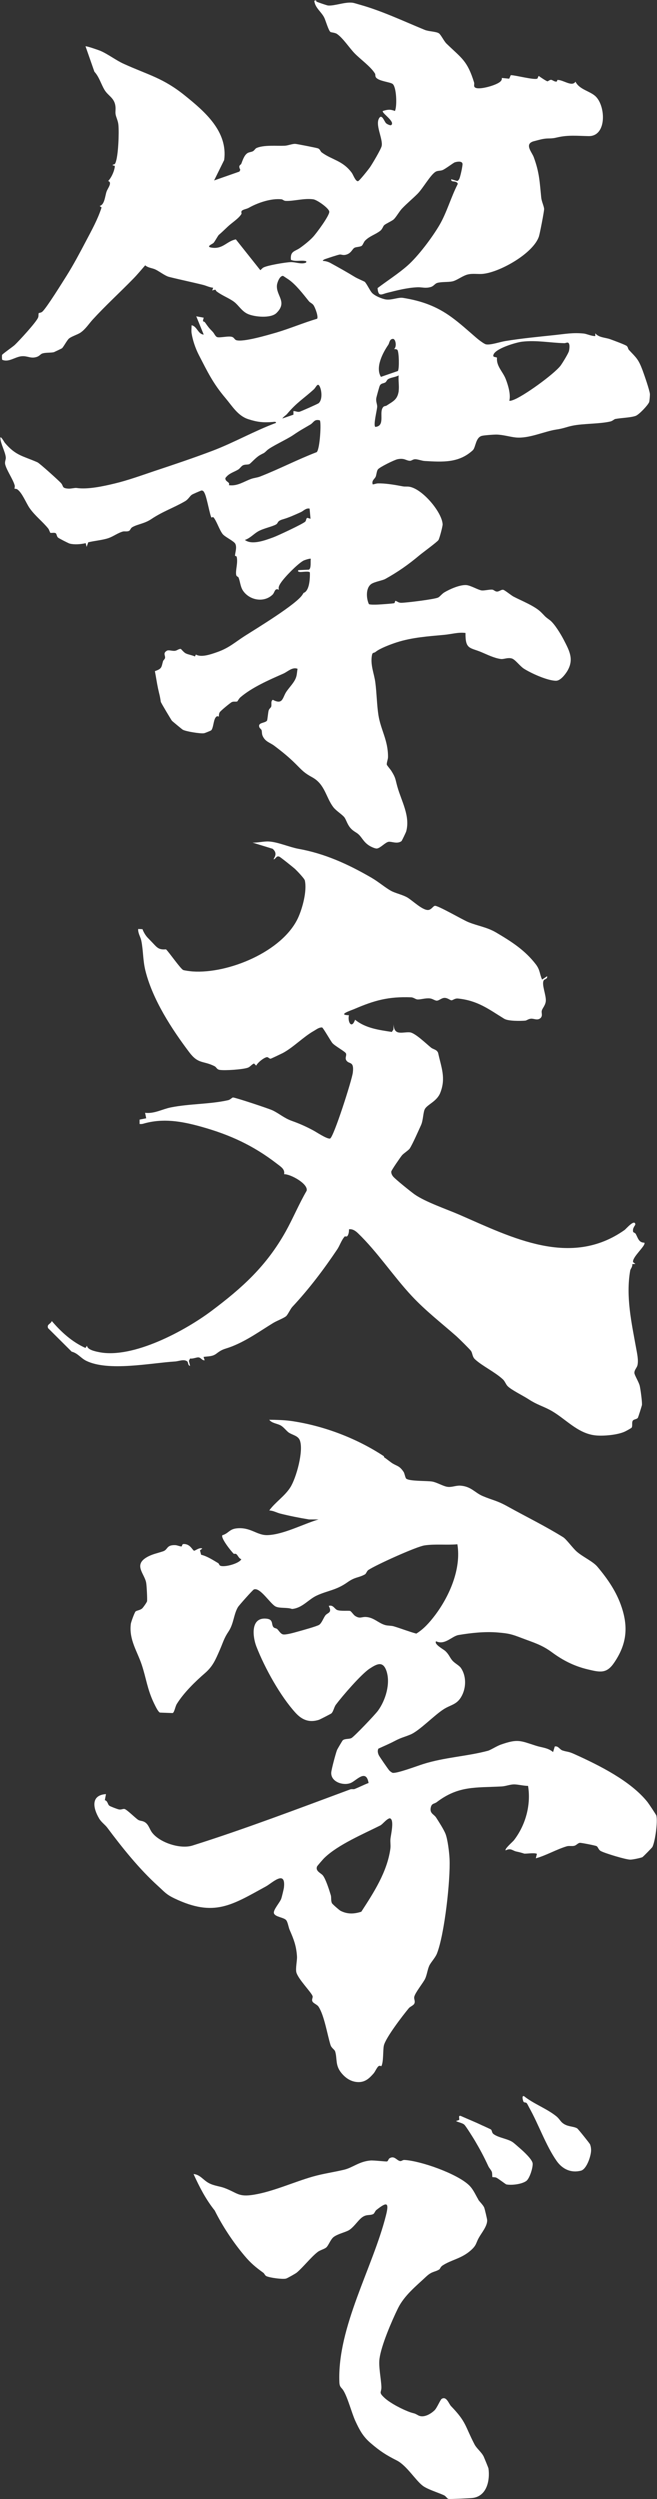 <?xml version="1.0" encoding="UTF-8"?><svg id="_レイヤー_2" xmlns="http://www.w3.org/2000/svg" viewBox="0 0 70.37 267.69"><rect x="0" y="0" width="70.37" height="267.69" fill="#333333" stroke="none"/><defs><style>.cls-1{fill:#fff;}</style></defs><g id="_レイヤー_1-2"><path class="cls-1" d="M33.86,0c0,.08-.01.15.08.19.14.07,1.08.39,1.19.4.7.06,1.79-.39,2.6-.3.21.02.63.17.87.23,2.33.66,4.63,1.75,6.89,2.68.43.18,1.22.17,1.52.37.21.14.55.85.81,1.1,1.63,1.58,2.23,1.81,2.96,4.17.06.21-.13.49.23.59.53.16,2.18-.31,2.58-.69.13-.12.17-.21.16-.39l.79.08.17-.38c.49,0,2.54.55,2.84.37.06-.03.09-.27.17-.28.12.11.83.57.91.57.1,0,.24-.17.4-.16.13,0,.39.25.6.18.06-.02.04-.17.09-.17.64,0,1.54.78,1.92.19.42.87,1.62,1.01,2.2,1.62,1.05,1.09,1.14,4.24-.79,4.21-1.17-.02-2.2-.14-3.37.14-.73.18-.88.05-1.55.17-.21.04-.73.18-.96.24-1.06.29-.18,1.19,0,1.71.61,1.66.63,2.65.8,4.33.04.41.29.91.31,1.21.01.23-.46,2.66-.56,2.96-.62,1.81-4.14,3.79-5.95,3.99-.6.07-1.14-.08-1.74.09-.52.15-1.11.62-1.57.72s-1.19.03-1.64.17c-.23.07-.37.34-.67.43-.56.17-.94.02-1.39.03-1.14.04-2.21.33-3.3.6-.59.15-.94.48-1.02-.51,1.04-.79,2.25-1.56,3.22-2.42,1.14-1.01,2.63-3,3.41-4.33s1.23-2.98,1.95-4.38c.03-.09-.03-.13-.08-.18-.23-.2-.65,0-.61-.35l.64.19c.1-.03.15-.11.21-.2.11-.17.39-1.45.36-1.65-.06-.32-.58-.23-.83-.15-.15.05-1.01.71-1.31.83-.26.1-.49.04-.73.17-.56.32-1.37,1.79-1.95,2.37-.55.55-1.14,1.03-1.67,1.59-.29.31-.61.89-.87,1.14-.19.18-.84.46-1.03.63-.13.12-.18.41-.42.6-.52.41-1.13.55-1.63,1.06-.14.14-.24.48-.37.56-.2.12-.57.1-.76.2-.25.13-.35.63-.98.76-.29.06-.45-.07-.63-.03-.24.05-1.1.33-1.38.43-.11.04-.4.11-.4.25.27,0,.6.1.83.23.84.46,1.77.98,2.6,1.49.28.17,1.02.48,1.06.52.21.21.52.87.73,1.13.27.35,1.12.7,1.55.76.65.08,1.31-.26,1.83-.17,1.92.31,3.54.87,5.15,2.04.94.68,1.79,1.46,2.66,2.21.2.18.82.66,1.04.72.47.12,1.57-.27,2.11-.35,1.77-.29,3.51-.45,5.29-.64,1.13-.12,1.93-.28,3.11-.16.28.03.85.29,1.22.27v-.3c.37.47,1.08.45,1.58.63.28.1,1.64.6,1.79.73.14.12.13.32.23.42.82.87,1.02,1,1.47,2.2.19.52.73,2.07.78,2.52.01.1-.04.77-.08.87-.14.35-1.09,1.35-1.45,1.48-.54.19-1.56.21-2.18.33-.13.03-.28.21-.53.27-1.19.27-2.91.21-4.06.45-.63.13-.96.3-1.72.41-1.32.2-2.93.99-4.35.85-.61-.06-1.41-.31-2.11-.31-.29,0-1.23.07-1.49.13-.72.16-.67,1.25-1.01,1.56-1.5,1.37-3.21,1.25-5.14,1.14-.31-.02-.74-.19-1.02-.19-.25,0-.39.18-.57.17-.43-.02-.57-.32-1.32-.17-.34.07-1.95.86-2.11,1.1-.13.19-.14.54-.23.77-.11.26-.46.4-.32.83.19-.02.36-.1.55-.11.72-.02,1.69.13,2.41.27.53.1.36.06.79.07,1.41.04,3.67,2.7,3.74,4.04.01.21-.34,1.53-.45,1.69-.14.21-1.67,1.33-2.02,1.62-1.19,1-2.31,1.79-3.68,2.55-.29.16-1.11.29-1.47.52-.63.41-.57,1.54-.28,2.17.12.08.76.06.96.05.27-.01,1.68-.11,1.76-.15.09-.06.06-.26.15-.25.23.1.32.21.6.21.52,0,3.62-.38,3.96-.57.2-.11.39-.39.66-.55.59-.35,1.63-.81,2.32-.78.48.02,1.34.56,1.71.58.26.02.85-.12,1.1-.09.17.02.28.2.5.21.26,0,.45-.24.68-.19.15.03.84.59,1.08.72.83.44,2.28,1,2.96,1.68.47.46.35.42.92.83.52.38,1.22,1.56,1.52,2.14.6,1.17,1.12,2.09.36,3.35-.23.37-.73,1.02-1.19,1.02-.91,0-2.65-.79-3.44-1.29-.44-.28-.94-1-1.31-1.1-.45-.12-.84.1-1.16.06-.71-.09-1.46-.47-2.08-.73-1.23-.52-1.74-.27-1.71-2.06-.77-.1-1.51.13-2.26.2-1.72.16-3.45.27-5.12.81-.62.2-1.79.64-2.24,1.01-.25.2-.36-.04-.43.55-.11.99.27,1.81.39,2.73.15,1.14.16,2.37.33,3.49.25,1.6,1.04,2.69,1.03,4.5,0,.25-.17.65-.13.82.02.08.37.49.47.64.51.81.42.87.67,1.75.43,1.52,1.38,3.11.94,4.75-.03.11-.46,1.01-.51,1.05-.46.34-1.05.02-1.38.07-.36.06-.88.68-1.25.72-.2.02-.66-.2-.84-.32-.59-.38-.75-.85-1.12-1.19-.23-.22-.55-.32-.85-.66-.37-.41-.47-.91-.68-1.18-.24-.3-.88-.69-1.18-1.08-.8-1.06-.89-2.44-2.24-3.19-.88-.48-1.06-.71-1.78-1.43s-1.42-1.29-2.28-1.94c-.48-.37-.96-.42-1.26-1.05-.11-.24-.07-.45-.12-.63-.04-.12-.19-.19-.24-.32-.2-.55.65-.41.83-.73.03-.05.11-.86.16-1.05.06-.22.24-.3.28-.43.07-.25-.08-.57.17-.73,1.06.56,1.03-.18,1.41-.8.34-.54.94-1.07,1.11-1.7.07-.25.08-.56.13-.82-.55-.23-1.07.32-1.53.52-1.5.66-3.36,1.47-4.6,2.54-.14.12-.3.42-.32.43-.13.07-.37-.02-.58.07-.15.06-1.23.95-1.31,1.1-.11.19-.07.4-.1.46-.01.02-.17-.15-.34.1-.24.33-.23,1.15-.48,1.38-.04.03-.67.29-.75.3-.37.07-1.98-.19-2.29-.38-.07-.04-1.11-.9-1.16-.96-.07-.09-1.17-1.92-1.19-2.03-.09-.66-.16-.8-.29-1.41s-.22-1.25-.34-1.87c.77-.26.69-.42.87-1.06.03-.11.2-.22.22-.37.03-.26-.24-.49.18-.75.2-.13.58.05.9,0,.21-.03.39-.22.6-.2.04,0,.31.37.54.48.26.13.69.19.98.33l.1-.21c.58.35,1.63-.03,2.26-.25,1.29-.45,1.89-1.04,2.98-1.74,1.24-.79,5.58-3.42,6.19-4.44.19-.32.11-.1.32-.3.43-.4.48-1.49.46-2.05-.05-.19-.87-.04-1.06-.06-.15-.02-.31-.08-.15-.2l1.11-.05c.27-.16.14-.87.2-1.16-.07-.07-.71.14-.82.21-.62.36-1.97,1.72-2.39,2.36-.15.22-.31.49-.2.75-.46-.25-.45.29-.68.51-.93.91-2.49.61-3.18-.43-.28-.43-.29-.95-.47-1.4-.04-.09-.22-.1-.25-.27-.1-.49.21-1.31.05-1.95-.02-.09-.18-.07-.18-.12.02-.36.22-.86.04-1.26-.14-.3-1.1-.73-1.36-1.05-.34-.43-.63-1.35-.96-1.77-.08-.1-.22,0-.24,0-.15-.18-.48-2.06-.71-2.56-.08-.16-.14-.34-.35-.34-.06,0-.98.4-1.05.46-.22.15-.37.49-.72.69-1.24.72-2.37,1.08-3.61,1.91-.74.5-1.47.54-2.04.87-.18.1-.21.32-.34.39-.22.12-.49.02-.69.08-.54.16-1.02.53-1.52.7-.64.22-1.49.28-2.17.45l-.17.49-.1-.4c-.51.12-1.2.18-1.71.05-.15-.04-1.16-.56-1.26-.65-.14-.13-.14-.4-.24-.46-.17-.11-.47.01-.59-.06-.02-.01-.12-.32-.21-.44-.62-.77-1.42-1.36-2.01-2.21-.36-.52-.8-1.66-1.32-2-.09-.06-.26-.04-.29-.07-.01-.01.06-.22.02-.36-.19-.66-.85-1.59-1.01-2.22-.08-.31.08-.5.06-.76-.04-.56-.53-1.42-.58-2.03-.04-.43.41.37.46.44,1.18,1.41,1.95,1.42,3.51,2.11.24.11,2.23,1.91,2.51,2.21.32.35.06.56.79.61.3.02.72-.1.89-.07,1.18.18,2.86-.18,4.09-.48,1.35-.32,2.88-.87,4.21-1.32,2.05-.68,4.31-1.44,6.33-2.21,2.29-.88,4.44-2.11,6.73-2.96.03-.17-.24-.11-.35-.1-1,.08-1.64.02-2.62-.3-1.12-.36-1.72-1.41-2.45-2.27-1.33-1.57-1.91-2.8-2.84-4.6-.36-.7-.66-1.57-.78-2.34-.04-.28,0-.57,0-.85.59.11.69.97,1.3,1l-.8-1.96.8.15c-.18.56,0,.32.14.51.35.49.39.56.82,1,.15.15.27.47.45.56.27.13,1.29-.16,1.66,0,.18.07.25.29.42.34.75.23,3.39-.56,4.27-.81,1.48-.44,2.91-1.05,4.39-1.49.15-.23-.22-1.21-.39-1.45-.14-.2-.38-.27-.5-.43-.62-.77-1.39-1.78-2.17-2.32-.19-.13-.4-.26-.59-.39-.37-.02-.64.73-.66,1.02-.09,1.13,1.16,1.77-.05,2.96-.6.59-2.35.43-3.09.09-.63-.29-.97-.93-1.45-1.29-.55-.41-1.25-.65-1.86-1.11-.18-.14.02-.28-.48-.1l.1-.3c-.37-.03-.72-.21-1.06-.3-1.2-.3-2.47-.56-3.66-.86-.42-.1-1.06-.61-1.5-.81-.35-.15-.74-.16-1.06-.43-.42.48-.82.97-1.26,1.42-1.44,1.48-2.96,2.86-4.36,4.39-.4.44-.78,1.04-1.31,1.4-.31.21-.95.4-1.23.63-.21.17-.62.96-.76,1.05-.04.03-.8.39-.85.41-.34.09-.91.02-1.26.15-.18.06-.28.25-.55.35-.68.24-1.01-.13-1.67-.06-.7.07-1.37.68-2.06.38-.04-.06-.04-.43-.02-.52s1.17-.89,1.36-1.07c.5-.48,2.27-2.4,2.5-2.93.07-.16.02-.42.07-.48.03-.03.25-.03.39-.16.47-.43,2.14-3.13,2.59-3.84.73-1.16,1.44-2.5,2.06-3.68s1.28-2.36,1.69-3.64l-.21-.16c.53-.12.57-1.02.74-1.53.11-.34.66-.99.17-1.14.31-.3.59-.91.68-1.33.05-.22.09-.36-.18-.33v-.1c.13,0,.23-.04.28-.17.32-.72.4-3.28.32-4.1-.04-.43-.25-.81-.3-1.12s.05-.63-.05-1.05c-.18-.76-.77-.95-1.14-1.57s-.57-1.39-1.08-1.94l-.95-2.72c.06-.06,1.39.4,1.58.48.84.36,1.71,1.04,2.52,1.4,2.64,1.2,4.2,1.5,6.55,3.4,2.12,1.71,4.61,3.84,4.2,6.9l-1.08,2.19,2.71-.95.1-.19c-.27-.5.04-.51.1-.64.14-.35.3-.9.65-1.14.18-.12.4-.11.6-.21.15-.08.25-.28.37-.34.8-.36,2.18-.21,3.05-.25.34-.02.79-.21,1.11-.2.13,0,2.32.43,2.43.48.24.09.26.32.4.43,1.11.82,2.24.86,3.22,2.18.17.23.39.92.67.91.13,0,1.14-1.28,1.29-1.5.25-.36,1.18-1.93,1.25-2.27.16-.78-.77-2.35-.23-3.04.28-.36.53.45.7.6.11.1.45.27.55.2.48-.36-1.05-1.3-.9-1.51.52-.16.8-.2,1.3,0,.25-.52.17-2.62-.26-2.91-.3-.2-1.42-.28-1.75-.66-.13-.14-.06-.32-.12-.43-.45-.75-1.57-1.54-2.19-2.18-.57-.59-1.23-1.62-1.88-2.07-.23-.16-.61-.15-.71-.22-.2-.14-.51-1.22-.65-1.51-.31-.65-.99-1.05-1.08-1.83l.2-.05ZM33.52,25.39c.36-.38,1.79-2.31,1.75-2.72-.04-.37-1.3-1.26-1.71-1.32-1.01-.14-2.07.21-2.97.17-.19-.01-.32-.16-.42-.17-1.12-.13-2.58.37-3.54.92-.2.11-.59.17-.72.3s0,.28-.05.35c-.29.49-1.03.94-1.48,1.37-.33.31-.6.58-.94.87-.1.08-.44.74-.58.87s-.92.42-.1.51c1.14.13,1.54-.71,2.5-.9l2.62,3.3c.12-.08.2-.21.33-.28.44-.24,2.36-.56,2.91-.58s1.13.26,1.64.06c.14-.15,0-.18-.15-.2-.47-.06-1,.1-1.45-.11-.09-.95.42-.88.97-1.27.44-.31,1.03-.78,1.39-1.17ZM42.2,37.39c.32-.2.2-1.12-.13-1.09-.36.03-.35.43-.48.63-.6.87-1.41,2.43-.79,3.44l1.82-.63c.16-.26.12-2.02-.05-2.25-.07-.1-.24-.09-.36-.1ZM60.04,39.17c.18-.24.84-1.31.9-1.57.05-.21.14-.83-.12-.9-.1-.03-.27.07-.39.06-1.53-.04-2.95-.34-4.51-.16-.62.07-2.96.75-3.08,1.45-.07.25.33.17.39.27-.08.89.6,1.46.92,2.24.26.65.58,1.7.4,2.37.14.02.26-.03.38-.07,1.09-.37,4.39-2.76,5.11-3.69ZM42.7,41.87c.07-.51-.05-1.14,0-1.66-.31.19-.86.22-1.14.41-.13.09-.17.26-.27.33-.21.15-.47.07-.62.38-.04.08-.36,1.22-.37,1.34-.05.37.11.63.1.9-.02.38-.44,1.99-.2,2.16,1.05-.09.44-1.4.76-2,.15-.29.31-.2.44-.28.71-.47,1.18-.63,1.31-1.59ZM34.13,43.19c.41-.36.34-1.28.14-1.74-.24-.55-.4.02-.66.26-1.11,1.01-1.83,1.4-2.87,2.64-.14.16-.4.3-.5.48l1.19-.41v-.39c.24,0,.4.12.64.08.12-.02,1.97-.84,2.06-.92ZM34.26,45.03c-.6-.17-.67.24-1.01.44-.76.45-1.1.62-1.84,1.13-.67.46-2.42,1.26-2.81,1.64-.43.41-.28.23-.79.53-.41.24-.92.83-1.08.93s-.45.03-.68.13c-.21.09-.34.35-.54.47-.48.29-1,.39-1.37.91-.04.43.55.4.37.76.9.14,1.63-.4,2.39-.67.3-.11.64-.13.95-.25,2.05-.8,4.02-1.83,6.08-2.62.35-.39.49-3.23.33-3.39ZM33.16,54.48c-.41-.08-.64.25-.96.39-.65.29-1.25.57-1.88.75-.69.2-.49.4-.74.55-.39.24-1.36.42-1.95.76-.5.3-.83.71-1.4.91.76.58,2.19.03,3.04-.28.45-.16,3.18-1.44,3.42-1.68.12-.11.08-.36.23-.41l.34.1-.1-1.11Z"/><path class="cls-1" d="M41.14,156.1c.29.19.73.56.94.68.5.29.72.25,1.15.89.11.16.17.64.29.73.39.28,2.2.21,2.76.3.49.08,1.17.49,1.6.56.49.09.93-.15,1.43-.12,1.15.08,1.54.75,2.38,1.11,1.13.48,1.5.46,2.7,1.13,2,1.11,4.03,2.1,5.94,3.29.33.21,1.05,1.2,1.45,1.54.65.57,1.74,1.05,2.21,1.62,1.1,1.31,2.05,2.68,2.6,4.35.73,2.21.5,4.01-.82,5.94-.81,1.19-1.51,1.01-2.82.7-1.46-.35-2.65-.96-3.82-1.82-1.09-.81-1.97-1.05-3.26-1.54-1.07-.41-1.35-.49-2.53-.59-1.38-.12-2.87.04-4.23.27-.71.12-1.46,1.12-2.4.67-.27.3.81.88.96,1.02.42.38.49.7.77,1.03s.75.53.95.84c.53.81.54,1.91.16,2.77-.51,1.14-1.19,1.09-2,1.6-1.04.65-2.64,2.35-3.61,2.74-.73.3-.92.29-1.7.7-.55.29-1.15.54-1.71.8-.12.22-.06.48.04.7.07.15.95,1.43,1.11,1.62.07.09.27.24.37.27.42.1,2.65-.74,3.25-.93,2.33-.74,4.72-.83,6.96-1.43.29-.08.95-.51,1.38-.66,1.83-.64,2.08-.42,3.77.12.65.21,1.28.21,1.83.68l.18-.6c.38-.09.53.34.84.43.56.18.56.07,1.27.39,2.61,1.18,6.01,2.86,7.82,5.13.12.15.93,1.36.95,1.45.16.64-.12,2.74-.42,3.36-.03.07-1.01,1.07-1.08,1.1-.22.09-1.03.26-1.28.26-.46.01-2.73-.68-3.17-.92-.26-.14-.29-.45-.46-.53-.14-.07-1.62-.36-1.77-.35-.22.01-.38.27-.62.32-.25.06-.54-.02-.79.05-1.11.33-2.2.98-3.32,1.29l.12-.48c-.28-.15-1.24.02-1.38-.03q-.35-.12-.83-.22c-.39-.08-.58-.41-1.14-.12-.15-.15.76-.92.89-1.09,1.26-1.64,1.84-3.8,1.51-5.82-.47,0-1.08-.16-1.5-.16s-.91.2-1.33.22c-2.79.15-4.61-.1-6.95,1.68-.26.2-.54.11-.64.57-.14.65.34.72.57,1.08.29.45.81,1.26,1,1.73.24.59.41,2.02.44,2.68.11,2.25-.54,8.11-1.35,10.16-.18.46-.66.94-.83,1.32s-.25.98-.43,1.37c-.22.46-1.08,1.5-1.17,1.95-.05.25.13.45.01.72-.09.2-.45.32-.59.49-.63.76-2.52,3.21-2.68,4.03-.1.48-.02,1.78-.27,2.19,0,.01-.17-.11-.3,0-.19.15-.35.58-.54.79-.44.5-.88.92-1.61.91s-1.33-.38-1.81-.96c-.7-.84-.44-1.52-.68-2.32-.06-.21-.39-.35-.5-.7-.34-1.09-.67-3.19-1.29-4.11-.15-.22-.56-.35-.65-.56-.1-.23.09-.41.01-.59-.17-.42-1.51-1.78-1.72-2.49-.12-.42.09-1.29.06-1.74-.07-1.13-.36-1.86-.78-2.82-.13-.29-.2-.85-.38-1.06-.27-.31-1.19-.33-1.31-.74-.1-.35.64-1.14.79-1.57.05-.14.26-1,.28-1.16.23-1.99-1.27-.5-1.93-.14-3.67,2.01-5.54,3.31-9.78,1.29-.94-.45-1.09-.72-1.78-1.34-2.02-1.83-3.82-4.09-5.45-6.27-.23-.3-.63-.57-.86-.97-.67-1.14-.88-2.49.74-2.6l-.12.65c.33.1.28.44.49.6.09.07.91.39,1.05.4.22.03.4-.08.55-.06.24.03,1.18.98,1.48,1.17.18.12.46.09.7.24.44.26.52.8.82,1.16.84,1.06,3.01,1.76,4.3,1.35,5.47-1.72,11.36-3.96,16.91-6.02.15-.05.32.01.44-.03.51-.2,1-.46,1.51-.65-.27-1.57-1.32-.24-1.92,0-.79.32-2.14-.11-2.08-1.12.02-.34.47-2.02.61-2.39.03-.1.58-1.02.62-1.06.23-.2.67-.11.93-.24.28-.14,2.55-2.52,2.85-2.94.81-1.11,1.36-2.92.9-4.26-.38-1.09-1.02-.75-1.8-.24-.91.6-2.94,2.96-3.62,3.87-.19.26-.26.73-.48.93-.06.05-1.21.64-1.32.68-1.03.33-1.8.03-2.5-.73-1.63-1.78-3.31-4.81-4.21-7.12-.39-1.01-.65-3.07.97-2.99.91.04.59.61.86.92.1.12.31.11.4.2.18.17.35.5.61.57.29.08,1.26-.2,1.61-.3.4-.11,2.03-.56,2.27-.72.28-.18.46-.73.67-1.01.24-.31.77-.26.36-1.02.49-.15.62.35.93.45.38.13,1.2.04,1.36.09.13.05.36.42.53.53.53.35.7.08,1.19.12.83.06,1.29.64,2.02.86.31.09.64.05.94.14.8.24,1.6.56,2.41.78.8-.49,1.43-1.21,2-1.96,1.56-2.07,2.83-4.98,2.4-7.61-1.14.1-2.39-.05-3.52.12-.88.13-5.22,2.1-6.01,2.63-.18.12-.23.4-.38.48-.75.4-1.02.24-1.88.85-1.2.85-2.1.87-3.27,1.41-.91.42-1.54,1.34-2.65,1.44-.52-.19-1.28-.05-1.73-.25-.58-.25-1.68-2.12-2.36-1.84-.12.05-1.6,1.71-1.71,1.9-.46.79-.44,1.76-1,2.6-.5.74-.59,1.19-.96,2.03-.44,1-.72,1.69-1.54,2.41-1.04.9-2.29,2.11-3.04,3.32-.18.29-.26.92-.45.98l-1.36-.05c-.22-.1-.52-.77-.65-1.03-.71-1.49-.82-2.66-1.3-4.1s-1.37-2.68-1.17-4.35c.02-.21.4-1.24.51-1.35.13-.12.46-.12.7-.32.11-.09.5-.65.53-.77.04-.17-.04-1.72-.09-1.97-.16-.98-1.39-1.9.06-2.75.58-.34,1.18-.44,1.76-.64.52-.18.33-.68,1.26-.66.24,0,.54.16.7.14.09-.01.02-.26.25-.26.71,0,.93.69,1.1.72.11.02.59-.4.88-.23l-.25.19.12.47c.67.17,1.24.55,1.83.9.09.05.1.22.23.28.47.19,2.03-.24,2.25-.7-.29-.1-.33-.37-.54-.55-.09-.07-.24,0-.27-.03-.26-.24-1.43-1.71-1.22-1.99.65-.19.74-.64,1.49-.73,1.53-.18,2.18.76,3.35.72,1.71-.06,3.81-1.19,5.46-1.68h-1.02c-1.04-.17-2.09-.38-3.09-.63-.41-.11-.75-.32-1.17-.33.63-.88,1.66-1.53,2.26-2.48.64-1.01,1.45-3.95,1.01-5.05-.2-.49-.8-.55-1.2-.83-.25-.19-.53-.57-.83-.74-.38-.22-.97-.24-1.24-.62.74.01,1.6.03,2.33.13,3.47.5,7.03,1.85,9.95,3.78ZM36.47,204.68c.74.38,1.45.35,2.23.1,1.33-2.05,2.76-4.25,3.11-6.73.05-.35-.02-.71.01-1.07.04-.43.46-2.13-.08-2.21-.37.09-.73.62-1.01.77-1.79.9-4.55,2.07-5.99,3.48-.1.09-.76.85-.78.91-.21.49.42.72.61.95.31.36.71,1.62.86,2.13.08.26-.01.55.12.85.05.11.79.75.92.82Z"/><path class="cls-1" d="M39.85,94.06c.66.38,1.45,1.05,2.04,1.37.46.25,1.19.4,1.71.69.57.32,1.71,1.47,2.32,1.35.3-.06.47-.4.65-.44.3-.07,3,1.51,3.6,1.75,1.01.41,1.98.53,2.97,1.11,1.64.97,3.09,1.89,4.26,3.42.45.6.38.98.66,1.62l.54-.36c.07.31-.27.29-.36.44-.26.42.27,1.58.22,2.22-.04.47-.36.75-.43,1.03-.07.25.15.57-.18.83-.33.24-.67,0-.98.03-.28.02-.46.2-.62.21-.52.04-1.81.06-2.24-.2-1.66-1.02-2.83-1.95-4.95-2.17-.35-.04-.56.2-.71.19-.13,0-.4-.26-.73-.26s-.59.3-.84.3c-.19,0-.43-.2-.71-.24-.49-.06-.96.12-1.33.11-.23,0-.42-.22-.71-.23-2.42-.09-3.91.32-6.07,1.25-.4.17-1.87.64-.59.67-.16.73.3,1.52.66.48,1.11.91,2.56,1.1,3.94,1.31l.17-.26.02-.57c.03,1.28.94.82,1.71.87.57.03,1.77,1.22,2.31,1.65.25.19.62.19.75.57.33,1.53.85,2.67.23,4.25-.36.93-1.36,1.24-1.65,1.74-.19.33-.18,1.21-.41,1.72-.29.63-.88,1.99-1.21,2.51-.12.19-.64.51-.83.73-.17.2-1.14,1.61-1.15,1.74-.02.19.07.38.19.53.24.3,1.9,1.63,2.29,1.91,1.17.83,3.49,1.61,4.86,2.21,5.58,2.43,11.87,5.69,17.64,1.62.17-.12,1.06-1.19,1.16-.63.02.13-.33.38-.24.81.02.09.21.11.28.23.23.41.32.95.92.94.24.27-1.34,1.56-1.2,2.09l.25.19-.34.02c.05.27-.19.52-.22.68-.49,2.8.15,5.64.63,8.3.1.56.27,1.28.15,1.84-.06.29-.36.52-.33.86.02.23.48.97.57,1.36s.26,1.67.24,2.03c0,.07-.4,1.33-.44,1.39-.11.17-.45.15-.55.32-.12.21,0,.52-.11.73-.04.06-.62.38-.76.44-.77.35-2.24.48-3.08.4-2-.19-3.29-1.87-4.94-2.74-.8-.42-1.4-.57-2.24-1.12-.63-.41-1.89-1.02-2.28-1.43-.19-.2-.27-.5-.49-.71-.86-.8-2.23-1.44-3-2.16-.3-.28-.25-.66-.43-.9-.13-.18-1.27-1.31-1.55-1.56-1.61-1.42-3.31-2.73-4.79-4.32-1.96-2.1-3.69-4.73-5.76-6.72-.26-.25-.58-.48-.96-.42,0,.22-.02.46-.13.66s-.29.07-.32.1c-.36.39-.53.97-.81,1.39-1.45,2.16-3.01,4.23-4.81,6.16-.22.24-.49.85-.67,1-.25.21-1.03.51-1.37.72-1.44.88-2.73,1.83-4.36,2.49-.87.35-1,.24-1.72.79-.44.34-.87.28-1.39.36l.12.36c-.28.04-.39-.29-.66-.31-.21-.02-.62.18-.9.12l-.13.25.13.54c-.26-.04-.17-.38-.32-.49-.35-.26-.91,0-1.3.02-2.6.16-7.14,1.1-9.52-.08-.59-.3-.89-.81-1.54-.97l-2.53-2.52c-.16-.42.25-.41.4-.76,1.01,1.18,2.16,2.23,3.6,2.88l.17-.24c.04.44.89.61,1.29.69,3.62.73,9.2-2.28,12.06-4.43,3.29-2.47,5.86-4.79,7.93-8.49.78-1.4,1.43-2.97,2.24-4.36.22-.74-1.74-1.81-2.41-1.78.11-.55-.37-.81-.79-1.14-2.5-1.93-5.01-3.09-8.09-3.95-2.15-.6-4.12-.93-6.21-.32-.13.04-.25.04-.39.03v-.47s.71-.14.71-.14l-.12-.59c.95.13,1.85-.39,2.73-.57,2.03-.41,4.24-.34,6.17-.78.22-.05.41-.28.51-.29.23-.01,3.81,1.18,4.22,1.37.73.34,1.23.83,2.09,1.14.79.28,1.47.58,2.24.99.39.2,1.51.97,1.85.9.37-.08,2.35-6.28,2.44-7.06.16-1.3-.41-.85-.7-1.32-.17-.27.07-.53-.04-.75-.1-.2-1.17-.78-1.44-1.09-.18-.2-1-1.66-1.11-1.68-.35-.02-.63.23-.92.39-1.1.63-2.17,1.75-3.29,2.35-.14.07-1.24.6-1.31.61-.15,0-.26-.2-.41-.17-.35.08-.96.57-1.13.91l-.23-.23c-.25.09-.41.35-.64.44-.49.2-2.54.34-3.06.24-.32-.06-.3-.28-.55-.4-1.22-.61-1.71-.18-2.7-1.5-1.87-2.48-3.92-5.63-4.69-8.74-.27-1.1-.22-2.12-.43-3.17-.09-.46-.37-.8-.34-1.28l.46.02c.11.31.34.7.57.93.2.21.35.36.53.55.47.5.65.75,1.42.68.35.34,1.57,2.11,1.85,2.22.14.05.79.14.99.15,3.82.27,9.62-2.12,11.3-5.73.48-1.04.98-2.9.73-4.02-.05-.21-.84-1.03-1.05-1.23-.18-.16-1.58-1.29-1.69-1.32-.32-.11-.33.2-.59.3-.08-.1.54-.57-.12-1.14l-2.15-.66c.56.02,1.2-.15,1.73-.12.94.04,2.2.6,3.16.78,2.85.51,5.35,1.65,7.88,3.12Z"/><path class="cls-1" d="M51.23,235.63c.13.21.52.56.64.86.05.14.31,1.22.31,1.34.01.64-.6,1.34-.89,1.87-.34.6-.22.78-.87,1.36-1.02.9-2.1,1-3.04,1.63-.2.14-.25.35-.32.4-.48.31-.77.17-1.42.78-1.05.99-2.34,2.01-3.02,3.4s-1.78,3.96-1.97,5.37c-.12.84.16,2.12.2,3.01.03.67-.36.56.34,1.21.63.58,1.97,1.27,2.79,1.55.44.15.32.04.8.31.56.32,1.32-.11,1.76-.53.27-.26.62-1.14.77-1.23.51-.32.76.53,1,.78,1.65,1.71,1.47,2.08,2.5,4.07.25.49.75.83,1,1.34.06.13.5,1.2.51,1.27.17,1.25-.16,2.93-1.65,3.15-.26.04-2.46.14-2.63.11-.15-.03-.28-.3-.48-.39-.62-.29-1.77-.63-2.28-1.02-.79-.6-1.72-2.17-2.78-2.71-1.15-.58-1.8-1-2.8-1.86-.82-.7-1.19-1.4-1.64-2.37-.41-.91-.81-2.51-1.29-3.28-.19-.31-.4-.32-.42-.86-.24-5.9,3.59-12.3,4.99-17.88.38-1.5.04-1.42-1.03-.58-.14.11-.2.37-.34.44-.42.2-.78-.06-1.37.5-.34.32-.79.97-1.24,1.23-.38.22-1.16.38-1.62.72-.33.25-.54.88-.78,1.11-.21.19-.67.29-.94.5-.7.54-1.57,1.65-2.24,2.21-.12.1-1.02.61-1.15.64-.4.09-1.72-.09-2.09-.26-.17-.08-.21-.27-.33-.36-.84-.61-1.35-1.03-2.03-1.84-1.21-1.44-2.35-3.16-3.18-4.83-.97-1.22-1.62-2.49-2.27-3.91.7.05,1.02.64,1.64.97.59.31,1.17.33,1.69.53,1.4.53,1.46.99,3.15.71,2.06-.34,4.27-1.36,6.3-1.94,1.12-.32,2.26-.47,3.37-.74.9-.22,1.59-.88,2.8-.98.38-.03,1.67.13,1.77.1.13-.04.15-.26.26-.33.53-.34.76.22,1.14.29.16.03.27-.13.46-.12,1.77.1,5.67,1.48,6.94,2.72.45.44.68,1.02.98,1.52Z"/><path class="cls-1" d="M51.7,227.69c.14.07.87.39.9.43.1.1.08.34.25.47.55.42,1.58.51,2.1.9.19.14.55.47.75.64.36.31,1.3,1.17,1.35,1.6s-.32,1.63-.68,1.89c-.48.35-1.56.48-2.14.37-.06-.01-.85-.62-1.06-.72-.13-.07-.4-.04-.43-.07-.03-.03,0-.39-.06-.55-.07-.2-.28-.4-.38-.62-.48-1.04-.88-1.78-1.42-2.7-.17-.29-.98-1.59-1.15-1.74-.21-.19-.63-.24-.89-.39l.33-.11c.09-.09-.14-.52.17-.44.78.35,1.59.67,2.35,1.04Z"/><path class="cls-1" d="M60.23,227.39c.53.45,1.16.35,1.58.59.1.05,1.35,1.62,1.39,1.72.07.19.1.36.11.56.03.6-.46,2.1-1.09,2.26-1.07.27-1.98-.17-2.59-1.03-1.16-1.65-1.95-3.96-2.95-5.73-.07-.13-.19-.39-.27-.48-.09-.1-.27-.03-.34-.15-.05-.09-.23-.71.06-.59,1.04.83,2.4,1.31,3.43,2.13.31.24.46.55.67.72Z"/></g></svg>